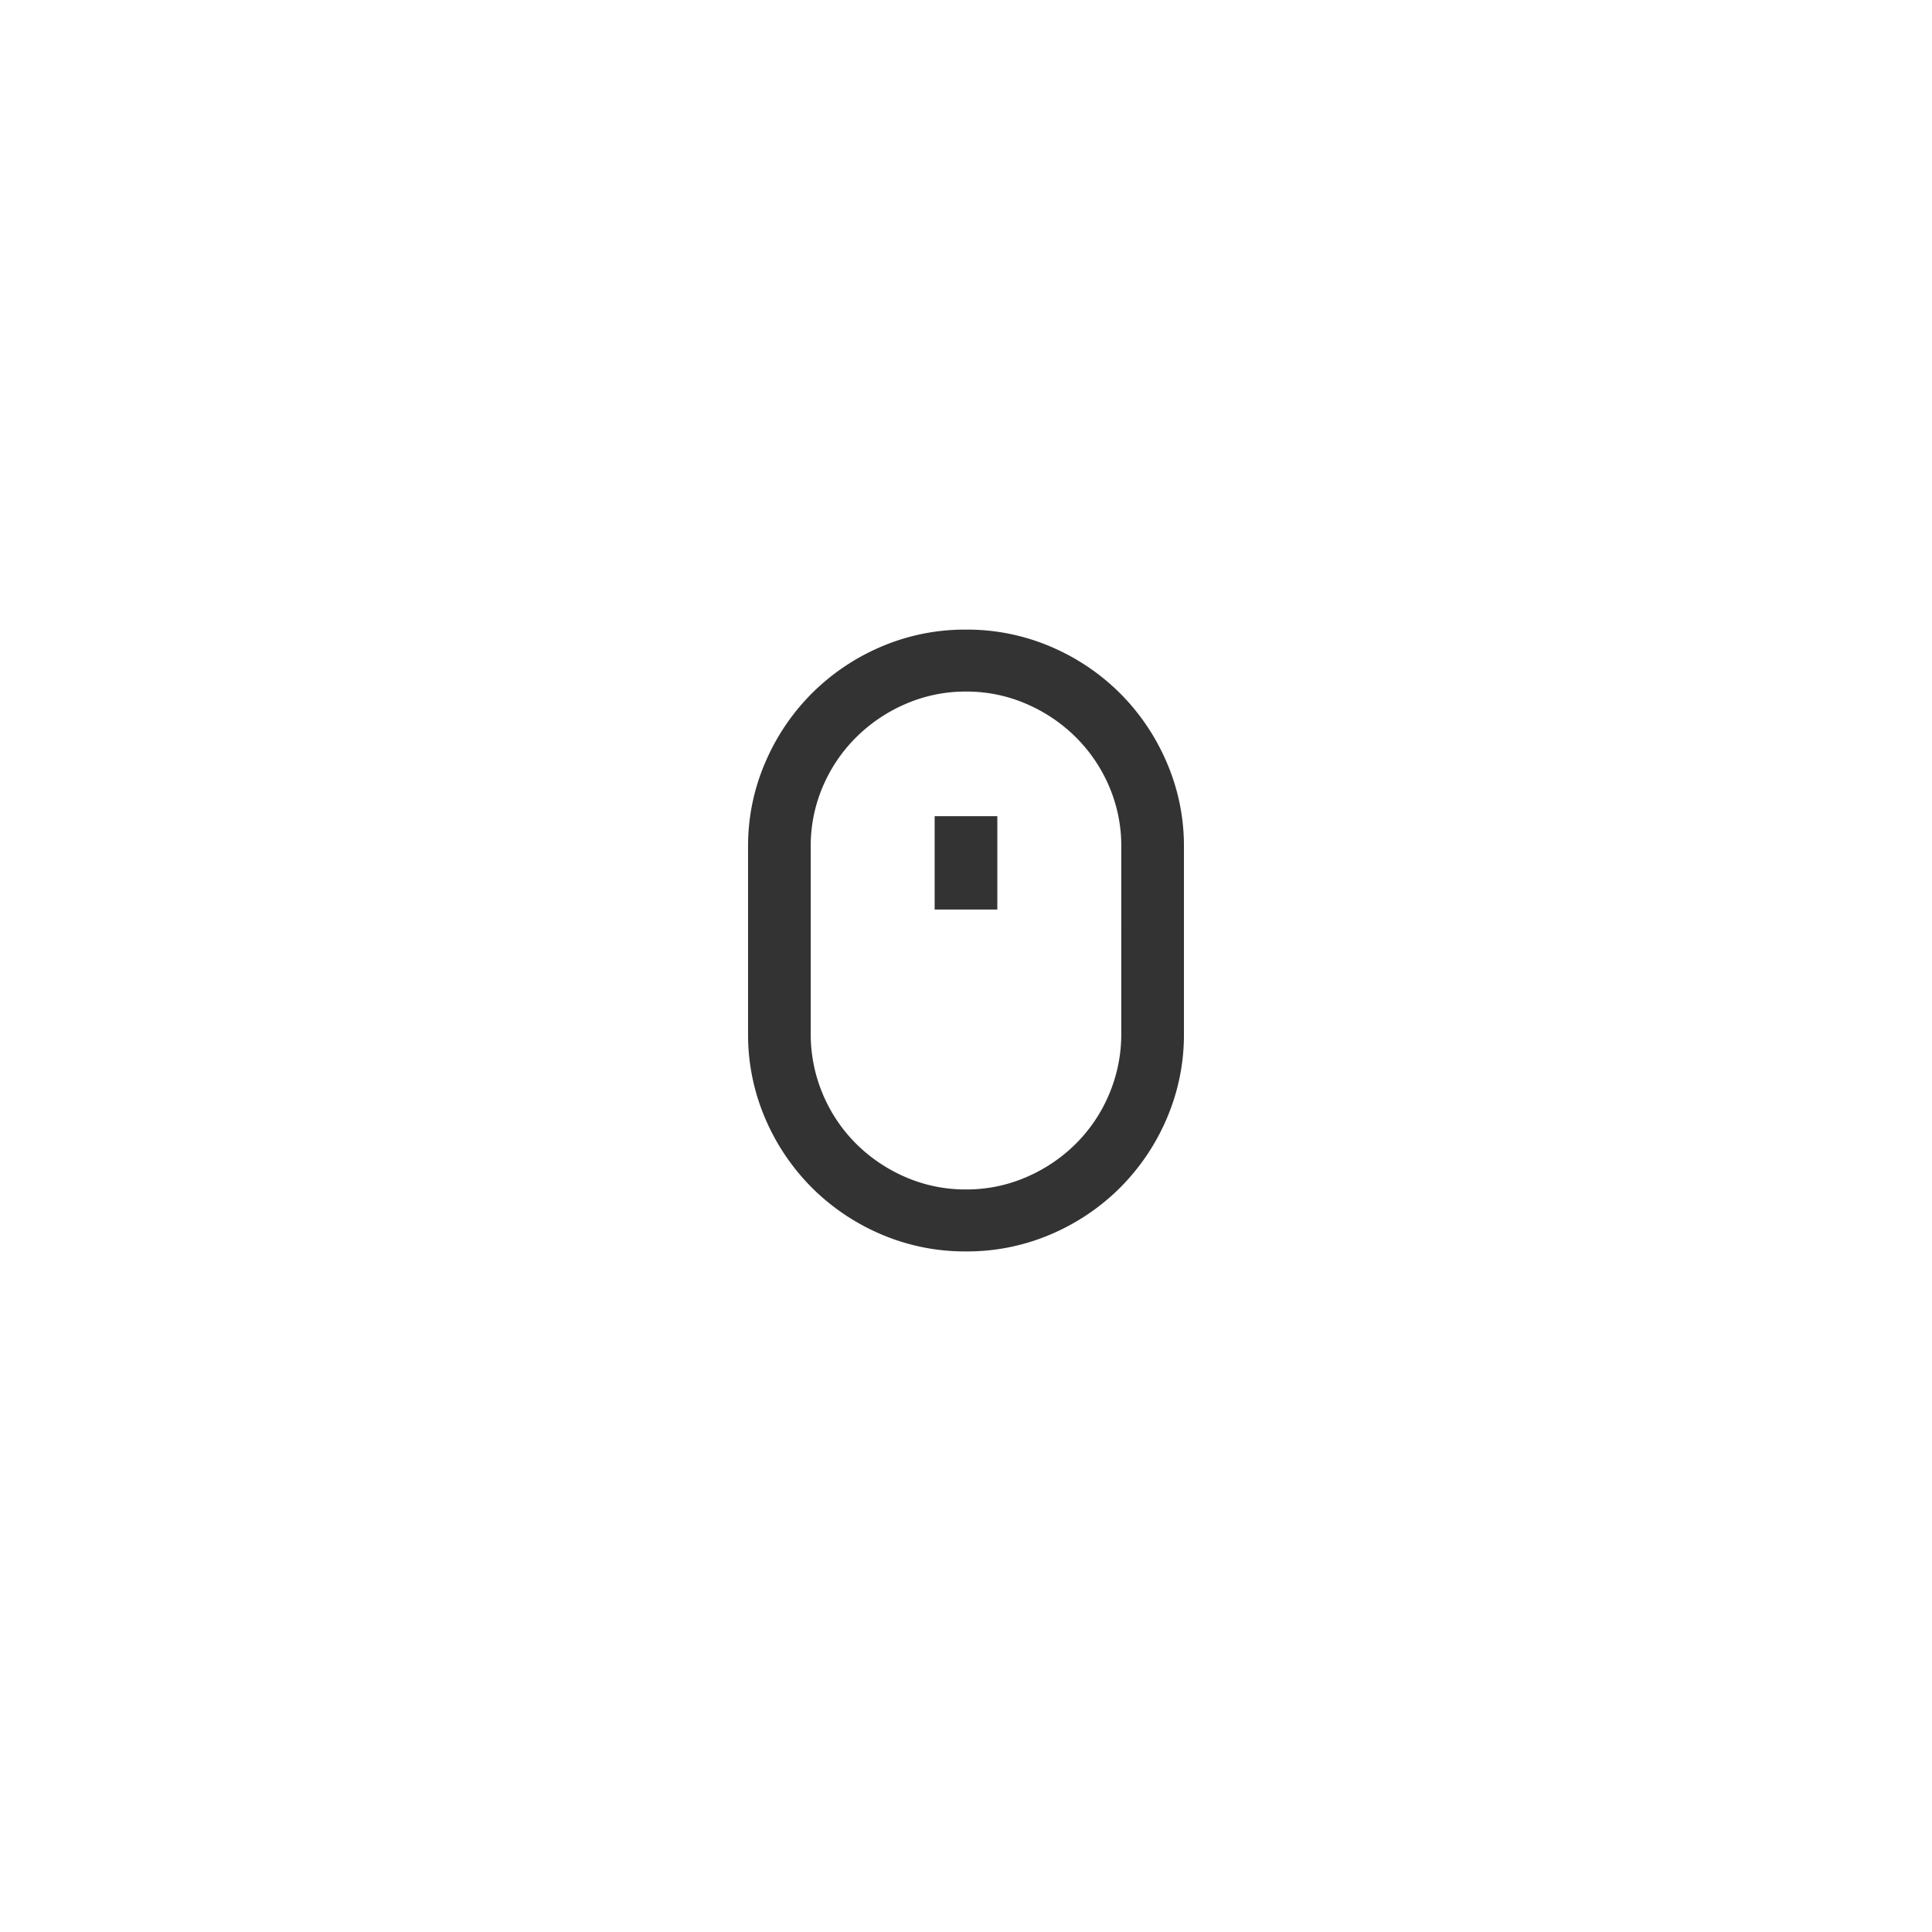 <svg xmlns="http://www.w3.org/2000/svg" xmlns:xlink="http://www.w3.org/1999/xlink" width="88" height="88" viewBox="0 0 88 88">
  <defs>
    <filter id="타원_3" x="0" y="0" width="88" height="88" filterUnits="userSpaceOnUse">
      <feOffset dy="3" input="SourceAlpha"/>
      <feGaussianBlur stdDeviation="3" result="blur"/>
      <feFlood flood-opacity="0.161"/>
      <feComposite operator="in" in2="blur"/>
      <feComposite in="SourceGraphic"/>
    </filter>
  </defs>
  <g id="그룹_3425" data-name="그룹 3425" transform="translate(-916 -919)">
    <g transform="matrix(1, 0, 0, 1, 916, 919)" filter="url(#타원_3)">
      <circle id="타원_3-2" data-name="타원 3" cx="35" cy="35" r="35" transform="translate(9 6)" fill="#fff"/>
    </g>
    <path id="패스_1365" data-name="패스 1365" d="M17-28.322a9.664,9.664,0,0,0-3.868.78,10.027,10.027,0,0,0-3.154,2.125,10.027,10.027,0,0,0-2.125,3.154,9.582,9.582,0,0,0-.78,3.835v8.5a9.664,9.664,0,0,0,.78,3.868A10.027,10.027,0,0,0,9.978-2.905,10.027,10.027,0,0,0,13.132-.78,9.664,9.664,0,0,0,17,0a9.664,9.664,0,0,0,3.868-.78,10.027,10.027,0,0,0,3.154-2.125A10.027,10.027,0,0,0,26.147-6.06a9.664,9.664,0,0,0,.78-3.868v-8.5a9.582,9.582,0,0,0-.78-3.835,10.027,10.027,0,0,0-2.125-3.154,10.027,10.027,0,0,0-3.154-2.125A9.664,9.664,0,0,0,17-28.322ZM24.072-9.928a7,7,0,0,1-.548,2.756,7.033,7.033,0,0,1-1.511,2.258,7.263,7.263,0,0,1-2.258,1.527A6.822,6.822,0,0,1,17-2.822a6.822,6.822,0,0,1-2.756-.564,7.263,7.263,0,0,1-2.258-1.527,7.033,7.033,0,0,1-1.511-2.258,7,7,0,0,1-.548-2.756v-8.5a6.88,6.88,0,0,1,.548-2.739,7.083,7.083,0,0,1,1.511-2.241,7.263,7.263,0,0,1,2.258-1.527A6.821,6.821,0,0,1,17-25.5a6.822,6.822,0,0,1,2.756.564,7.263,7.263,0,0,1,2.258,1.527,7.083,7.083,0,0,1,1.511,2.241,6.88,6.88,0,0,1,.548,2.739Zm-8.5-9.895h2.855v4.25H15.572Z" transform="translate(943 976)" fill="#333"/>
  </g>
</svg>
